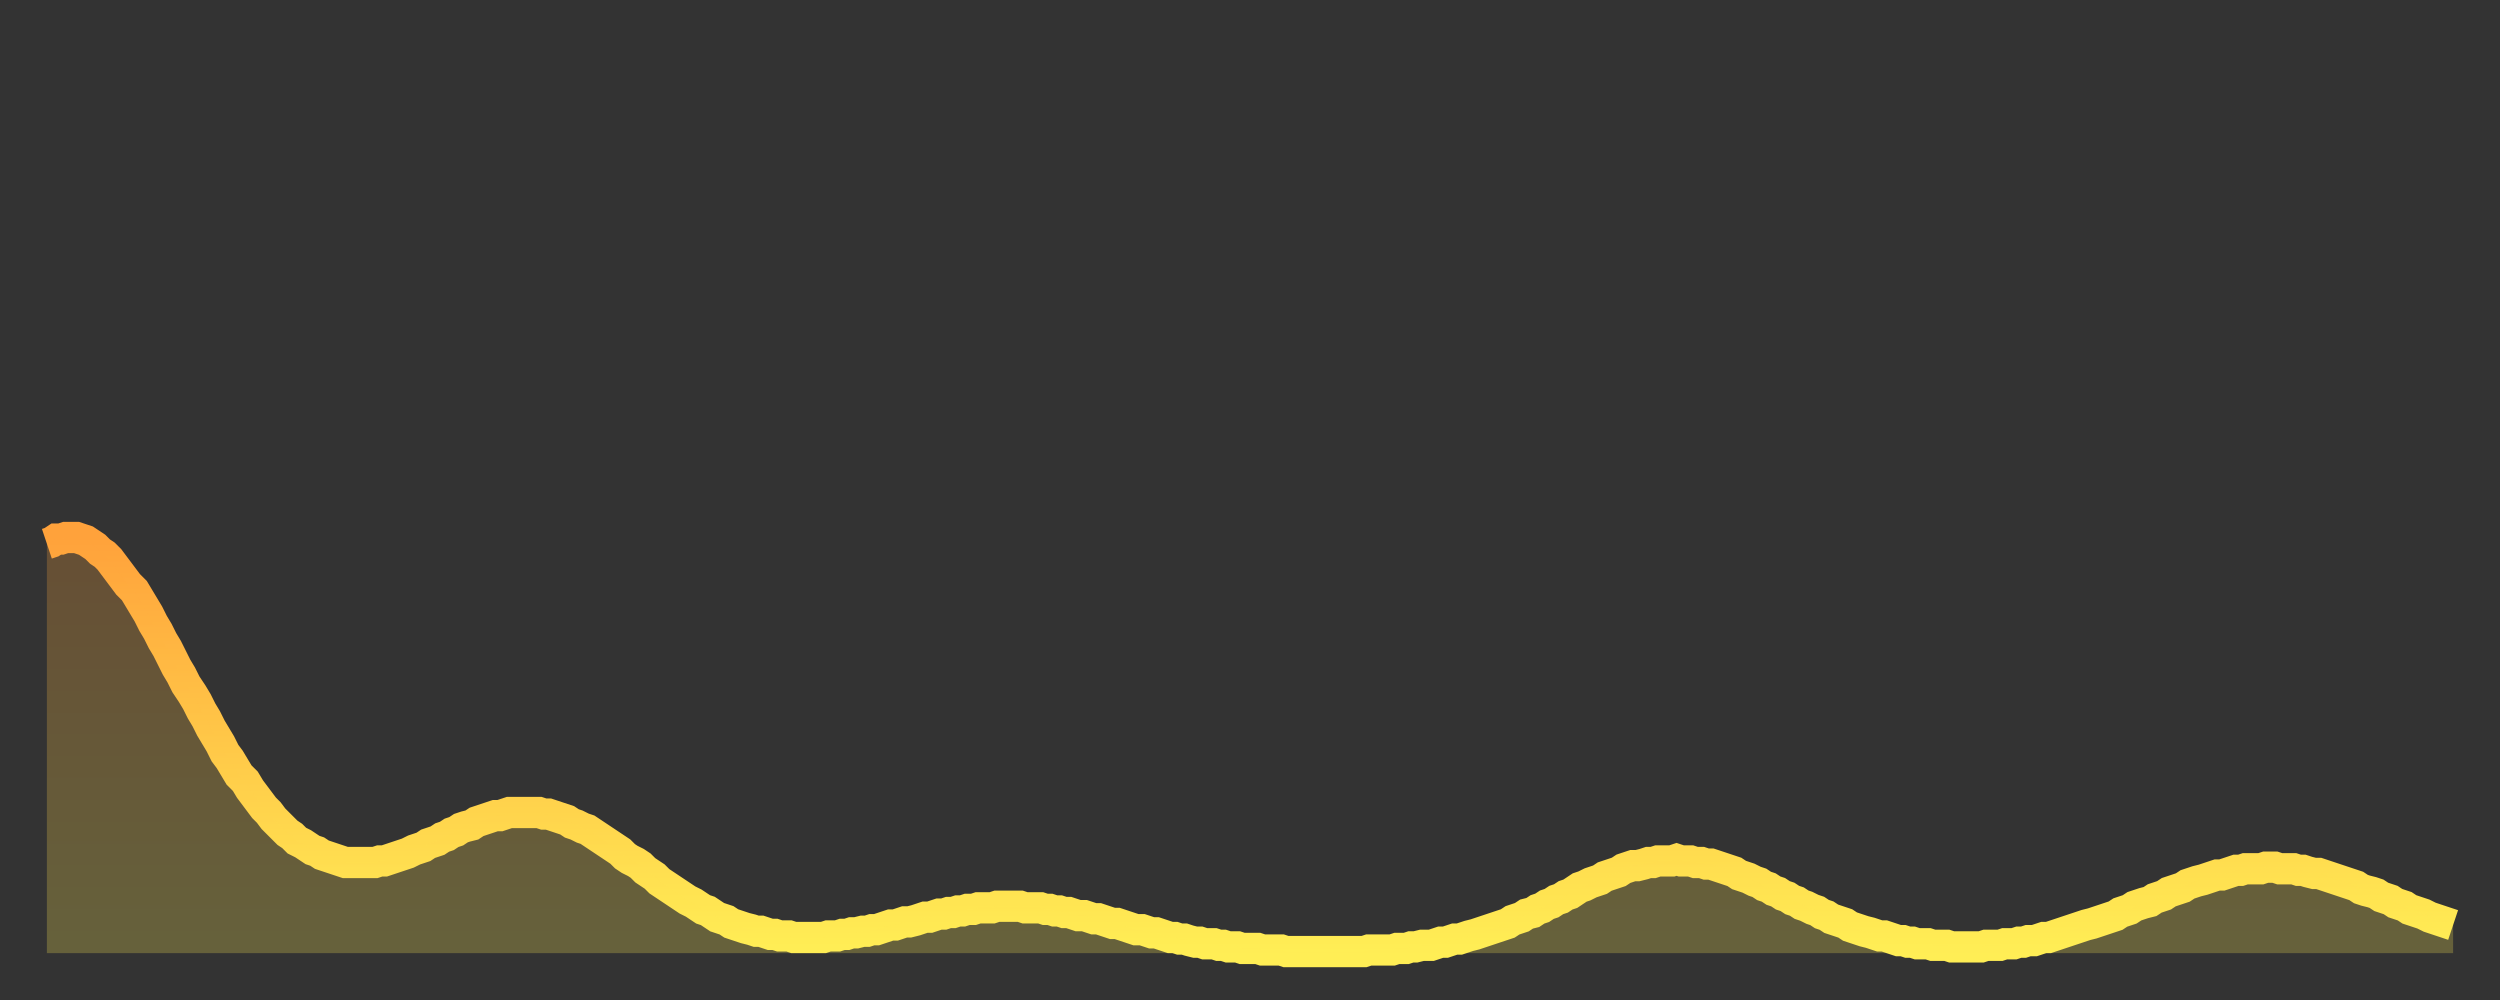 <?xml version="1.0" encoding="utf-8" ?>
<svg baseProfile="full" height="64" version="1.1" width="160" xmlns="http://www.w3.org/2000/svg" xmlns:ev="http://www.w3.org/2001/xml-events" xmlns:xlink="http://www.w3.org/1999/xlink"><rect width="100%" height="100%" fill="#333333" stroke="none"/><defs><linearGradient id="id788" x1="0" x2="0" y1="0" y2="1"><stop offset="0%" stop-color="#ffa23b" /><stop offset="50%" stop-color="#ffc848" /><stop offset="100%" stop-color="#ffee55" /></linearGradient></defs><g transform="translate(3,3)"><g><path d="M 0.0 31.8 0.3 31.7 0.6 31.5 0.9 31.5 1.2 31.4 1.5 31.4 1.9 31.4 2.2 31.5 2.5 31.6 2.8 31.8 3.1 32.0 3.4 32.3 3.7 32.5 4.0 32.8 4.3 33.2 4.6 33.6 4.9 34.0 5.2 34.4 5.6 34.8 5.9 35.3 6.2 35.8 6.5 36.3 6.8 36.9 7.1 37.4 7.4 38.0 7.7 38.5 8.0 39.1 8.3 39.7 8.6 40.2 8.9 40.8 9.3 41.4 9.6 41.9 9.9 42.5 10.2 43.0 10.5 43.6 10.8 44.1 11.1 44.6 11.4 45.2 11.7 45.6 12.0 46.1 12.3 46.6 12.7 47.0 13.0 47.5 13.3 47.9 13.6 48.3 13.9 48.7 14.2 49.0 14.5 49.4 14.8 49.7 15.1 50.0 15.4 50.3 15.7 50.5 16.0 50.8 16.4 51.0 16.7 51.2 17.0 51.4 17.3 51.5 17.6 51.7 17.9 51.8 18.2 51.9 18.5 52.0 18.8 52.1 19.1 52.2 19.4 52.2 19.8 52.2 20.1 52.2 20.4 52.2 20.7 52.2 21.0 52.2 21.3 52.1 21.6 52.1 21.9 52.0 22.2 51.9 22.5 51.8 22.8 51.7 23.1 51.6 23.5 51.4 23.8 51.3 24.1 51.2 24.4 51.0 24.7 50.9 25.0 50.8 25.3 50.6 25.6 50.5 25.9 50.3 26.2 50.2 26.5 50.0 26.8 49.9 27.2 49.8 27.5 49.6 27.8 49.5 28.1 49.4 28.4 49.3 28.7 49.2 29.0 49.2 29.3 49.1 29.6 49.0 29.9 49.0 30.2 49.0 30.6 49.0 30.9 49.0 31.2 49.0 31.5 49.0 31.8 49.1 32.1 49.1 32.4 49.2 32.7 49.3 33.0 49.4 33.3 49.5 33.6 49.7 33.9 49.8 34.3 50.0 34.6 50.1 34.9 50.3 35.2 50.5 35.5 50.7 35.8 50.9 36.1 51.1 36.4 51.3 36.7 51.5 37.0 51.8 37.3 52.0 37.7 52.2 38.0 52.4 38.3 52.7 38.6 52.9 38.9 53.1 39.2 53.4 39.5 53.6 39.8 53.8 40.1 54.0 40.4 54.2 40.7 54.4 41.0 54.6 41.4 54.8 41.7 55.0 42.0 55.2 42.3 55.3 42.6 55.5 42.9 55.7 43.2 55.8 43.5 55.9 43.8 56.1 44.1 56.2 44.4 56.3 44.7 56.4 45.1 56.5 45.4 56.6 45.7 56.6 46.0 56.7 46.3 56.8 46.6 56.8 46.9 56.9 47.2 56.9 47.5 56.9 47.8 57.0 48.1 57.0 48.5 57.0 48.8 57.0 49.1 57.0 49.4 57.0 49.7 57.0 50.0 56.9 50.3 56.9 50.6 56.9 50.9 56.8 51.2 56.8 51.5 56.7 51.8 56.7 52.2 56.6 52.5 56.6 52.8 56.5 53.1 56.5 53.4 56.4 53.7 56.3 54.0 56.2 54.3 56.2 54.6 56.1 54.9 56.0 55.2 56.0 55.6 55.9 55.9 55.8 56.2 55.7 56.5 55.7 56.8 55.6 57.1 55.5 57.4 55.5 57.7 55.4 58.0 55.4 58.3 55.3 58.6 55.3 58.9 55.2 59.3 55.2 59.6 55.1 59.9 55.1 60.2 55.1 60.5 55.1 60.8 55.0 61.1 55.0 61.4 55.0 61.7 55.0 62.0 55.0 62.3 55.0 62.6 55.1 63.0 55.1 63.3 55.1 63.6 55.1 63.9 55.2 64.2 55.2 64.5 55.3 64.8 55.3 65.1 55.4 65.4 55.4 65.7 55.5 66.0 55.6 66.4 55.6 66.7 55.7 67.0 55.8 67.3 55.8 67.6 55.9 67.9 56.0 68.2 56.1 68.5 56.1 68.8 56.2 69.1 56.3 69.4 56.4 69.7 56.5 70.1 56.5 70.4 56.6 70.7 56.7 71.0 56.7 71.3 56.8 71.6 56.9 71.9 57.0 72.2 57.0 72.5 57.1 72.8 57.1 73.1 57.2 73.5 57.3 73.8 57.3 74.1 57.4 74.4 57.4 74.7 57.4 75.0 57.5 75.3 57.5 75.6 57.6 75.9 57.6 76.2 57.6 76.5 57.7 76.8 57.7 77.2 57.7 77.5 57.7 77.8 57.8 78.1 57.8 78.4 57.8 78.7 57.8 79.0 57.8 79.3 57.9 79.6 57.9 79.9 57.9 80.2 57.9 80.5 57.9 80.9 57.9 81.2 57.9 81.5 57.9 81.8 57.9 82.1 57.9 82.4 57.9 82.7 57.9 83.0 57.9 83.3 57.9 83.6 57.9 83.9 57.9 84.3 57.9 84.6 57.8 84.9 57.8 85.2 57.8 85.5 57.8 85.8 57.8 86.1 57.8 86.4 57.7 86.7 57.7 87.0 57.7 87.3 57.6 87.6 57.6 88.0 57.5 88.3 57.5 88.6 57.5 88.9 57.4 89.2 57.3 89.5 57.3 89.8 57.2 90.1 57.1 90.4 57.1 90.7 57.0 91.0 56.9 91.4 56.8 91.7 56.7 92.0 56.6 92.3 56.5 92.6 56.4 92.9 56.3 93.2 56.2 93.5 56.1 93.8 55.9 94.1 55.8 94.4 55.7 94.7 55.5 95.1 55.4 95.4 55.2 95.7 55.1 96.0 54.9 96.3 54.8 96.6 54.6 96.9 54.5 97.2 54.3 97.5 54.2 97.8 54.0 98.1 53.8 98.4 53.7 98.8 53.5 99.1 53.4 99.4 53.3 99.7 53.1 100.0 53.0 100.3 52.9 100.6 52.8 100.9 52.6 101.2 52.5 101.5 52.4 101.8 52.4 102.2 52.3 102.5 52.2 102.8 52.2 103.1 52.1 103.4 52.1 103.7 52.1 104.0 52.1 104.3 52.0 104.6 52.1 104.9 52.1 105.2 52.1 105.5 52.2 105.9 52.2 106.2 52.3 106.5 52.3 106.8 52.4 107.1 52.5 107.4 52.6 107.7 52.7 108.0 52.8 108.3 53.0 108.6 53.1 108.9 53.2 109.3 53.4 109.6 53.5 109.9 53.7 110.2 53.8 110.5 54.0 110.8 54.1 111.1 54.3 111.4 54.4 111.7 54.6 112.0 54.7 112.3 54.9 112.6 55.0 113.0 55.2 113.3 55.3 113.6 55.5 113.9 55.6 114.2 55.8 114.5 55.9 114.8 56.0 115.1 56.1 115.4 56.3 115.7 56.4 116.0 56.5 116.3 56.6 116.7 56.7 117.0 56.8 117.3 56.9 117.6 56.9 117.9 57.0 118.2 57.1 118.5 57.2 118.8 57.2 119.1 57.3 119.4 57.3 119.7 57.4 120.1 57.4 120.4 57.4 120.7 57.5 121.0 57.5 121.3 57.5 121.6 57.5 121.9 57.6 122.2 57.6 122.5 57.6 122.8 57.6 123.1 57.6 123.4 57.6 123.8 57.6 124.1 57.5 124.4 57.5 124.7 57.5 125.0 57.5 125.3 57.4 125.6 57.4 125.9 57.4 126.2 57.3 126.5 57.3 126.8 57.2 127.2 57.2 127.5 57.1 127.8 57.0 128.1 57.0 128.4 56.9 128.7 56.8 129.0 56.7 129.3 56.6 129.6 56.5 129.9 56.4 130.2 56.3 130.5 56.2 130.9 56.1 131.2 56.0 131.5 55.9 131.8 55.8 132.1 55.7 132.4 55.6 132.7 55.4 133.0 55.3 133.3 55.2 133.6 55.0 133.9 54.9 134.2 54.8 134.6 54.7 134.9 54.5 135.2 54.4 135.5 54.3 135.8 54.1 136.1 54.0 136.4 53.9 136.7 53.8 137.0 53.6 137.3 53.5 137.6 53.4 138.0 53.3 138.3 53.2 138.6 53.1 138.9 53.0 139.2 53.0 139.5 52.9 139.8 52.8 140.1 52.7 140.4 52.7 140.7 52.6 141.0 52.6 141.3 52.6 141.7 52.6 142.0 52.5 142.3 52.5 142.6 52.5 142.9 52.6 143.2 52.6 143.5 52.6 143.8 52.6 144.1 52.7 144.4 52.7 144.7 52.8 145.1 52.9 145.4 52.9 145.7 53.0 146.0 53.1 146.3 53.2 146.6 53.3 146.9 53.4 147.2 53.5 147.5 53.6 147.8 53.7 148.1 53.9 148.4 54.0 148.8 54.1 149.1 54.2 149.4 54.4 149.7 54.5 150.0 54.6 150.3 54.8 150.6 54.9 150.9 55.0 151.2 55.2 151.5 55.3 151.8 55.4 152.1 55.5 152.5 55.7 152.8 55.8 153.1 55.9 153.4 56.0 153.7 56.1 154.0 56.2" fill="none" id="graph-curve" opacity="1" stroke="url(#id788)" stroke-width="2" /><path d="M 0 58 L 0.0 31.8 0.3 31.7 0.6 31.5 0.9 31.5 1.2 31.4 1.5 31.4 1.9 31.4 2.2 31.5 2.5 31.6 2.8 31.8 3.1 32.0 3.4 32.3 3.7 32.5 4.0 32.8 4.3 33.2 4.6 33.6 4.9 34.0 5.2 34.4 5.6 34.8 5.9 35.3 6.2 35.8 6.5 36.3 6.8 36.9 7.1 37.4 7.4 38.0 7.7 38.5 8.0 39.1 8.3 39.7 8.6 40.2 8.9 40.8 9.3 41.4 9.6 41.9 9.9 42.5 10.2 43.0 10.5 43.6 10.8 44.1 11.1 44.6 11.4 45.2 11.7 45.6 12.0 46.1 12.3 46.6 12.7 47.0 13.0 47.5 13.3 47.9 13.6 48.3 13.9 48.7 14.2 49.0 14.5 49.4 14.8 49.7 15.1 50.0 15.4 50.3 15.7 50.5 16.0 50.8 16.4 51.0 16.7 51.2 17.0 51.4 17.3 51.5 17.6 51.7 17.9 51.8 18.2 51.9 18.5 52.0 18.8 52.1 19.1 52.2 19.4 52.2 19.8 52.2 20.1 52.2 20.4 52.2 20.7 52.2 21.0 52.2 21.3 52.1 21.6 52.1 21.9 52.0 22.2 51.9 22.5 51.8 22.8 51.7 23.1 51.6 23.5 51.4 23.8 51.3 24.1 51.2 24.4 51.0 24.7 50.9 25.0 50.8 25.3 50.6 25.6 50.5 25.9 50.3 26.2 50.2 26.5 50.0 26.8 49.9 27.2 49.8 27.5 49.6 27.8 49.5 28.1 49.4 28.4 49.3 28.7 49.2 29.0 49.2 29.3 49.1 29.6 49.0 29.9 49.0 30.2 49.0 30.6 49.0 30.9 49.0 31.2 49.0 31.5 49.0 31.8 49.1 32.1 49.1 32.4 49.2 32.7 49.3 33.0 49.4 33.3 49.5 33.6 49.7 33.9 49.8 34.3 50.0 34.6 50.1 34.9 50.3 35.2 50.5 35.5 50.7 35.8 50.9 36.1 51.1 36.4 51.3 36.7 51.5 37.0 51.8 37.3 52.0 37.7 52.2 38.0 52.4 38.3 52.7 38.6 52.9 38.9 53.1 39.2 53.4 39.5 53.6 39.8 53.8 40.1 54.0 40.4 54.2 40.7 54.4 41.0 54.6 41.4 54.8 41.7 55.0 42.0 55.2 42.3 55.3 42.6 55.5 42.9 55.7 43.2 55.8 43.5 55.9 43.8 56.1 44.1 56.2 44.4 56.3 44.7 56.4 45.1 56.5 45.4 56.6 45.7 56.6 46.0 56.7 46.3 56.8 46.6 56.8 46.9 56.9 47.2 56.9 47.5 56.9 47.8 57.0 48.1 57.0 48.5 57.0 48.8 57.0 49.1 57.0 49.4 57.0 49.7 57.0 50.0 56.9 50.3 56.9 50.6 56.9 50.9 56.8 51.2 56.8 51.5 56.7 51.8 56.7 52.2 56.6 52.5 56.6 52.8 56.5 53.1 56.5 53.4 56.4 53.7 56.3 54.0 56.2 54.3 56.2 54.6 56.1 54.9 56.0 55.2 56.0 55.6 55.9 55.9 55.8 56.2 55.7 56.5 55.7 56.8 55.6 57.1 55.5 57.4 55.5 57.7 55.4 58.0 55.4 58.3 55.3 58.6 55.3 58.9 55.2 59.3 55.2 59.6 55.1 59.9 55.1 60.2 55.1 60.5 55.1 60.8 55.0 61.1 55.0 61.4 55.0 61.7 55.0 62.0 55.0 62.3 55.0 62.6 55.1 63.0 55.1 63.3 55.1 63.6 55.1 63.9 55.2 64.2 55.2 64.5 55.3 64.8 55.3 65.1 55.4 65.4 55.4 65.7 55.5 66.0 55.6 66.4 55.6 66.7 55.7 67.0 55.8 67.3 55.8 67.6 55.9 67.9 56.0 68.2 56.1 68.5 56.1 68.8 56.2 69.1 56.3 69.4 56.4 69.7 56.5 70.1 56.5 70.4 56.6 70.7 56.7 71.0 56.7 71.3 56.8 71.6 56.9 71.9 57.0 72.2 57.0 72.5 57.1 72.8 57.1 73.1 57.2 73.5 57.3 73.8 57.3 74.1 57.4 74.4 57.4 74.7 57.4 75.0 57.5 75.3 57.5 75.6 57.6 75.9 57.6 76.2 57.6 76.5 57.7 76.8 57.7 77.2 57.7 77.5 57.7 77.8 57.8 78.1 57.8 78.4 57.8 78.7 57.8 79.0 57.8 79.3 57.9 79.6 57.9 79.9 57.9 80.2 57.9 80.5 57.9 80.9 57.9 81.2 57.9 81.5 57.9 81.8 57.9 82.1 57.9 82.4 57.9 82.7 57.9 83.0 57.9 83.3 57.9 83.6 57.9 83.9 57.9 84.3 57.9 84.6 57.8 84.9 57.8 85.2 57.8 85.5 57.8 85.8 57.8 86.1 57.8 86.4 57.7 86.7 57.7 87.0 57.7 87.3 57.6 87.6 57.6 88.0 57.5 88.3 57.5 88.6 57.5 88.9 57.4 89.2 57.3 89.5 57.3 89.8 57.2 90.1 57.1 90.4 57.1 90.7 57.0 91.0 56.9 91.4 56.8 91.7 56.7 92.0 56.6 92.3 56.5 92.6 56.4 92.9 56.3 93.2 56.2 93.5 56.1 93.8 55.9 94.1 55.8 94.4 55.7 94.7 55.5 95.1 55.4 95.4 55.2 95.7 55.1 96.0 54.9 96.3 54.8 96.6 54.6 96.9 54.5 97.2 54.3 97.5 54.2 97.8 54.0 98.1 53.8 98.4 53.7 98.8 53.5 99.1 53.4 99.4 53.3 99.7 53.1 100.0 53.0 100.3 52.9 100.6 52.8 100.9 52.6 101.2 52.5 101.5 52.4 101.8 52.4 102.2 52.3 102.5 52.2 102.8 52.2 103.1 52.1 103.4 52.1 103.7 52.1 104.0 52.1 104.3 52.0 104.6 52.1 104.9 52.1 105.2 52.1 105.5 52.2 105.9 52.2 106.2 52.3 106.5 52.3 106.8 52.4 107.1 52.5 107.4 52.6 107.7 52.7 108.0 52.8 108.3 53.0 108.6 53.1 108.9 53.2 109.3 53.4 109.6 53.5 109.9 53.7 110.2 53.8 110.5 54.0 110.8 54.1 111.1 54.3 111.4 54.4 111.7 54.6 112.0 54.7 112.3 54.9 112.6 55.0 113.0 55.2 113.3 55.3 113.6 55.5 113.9 55.6 114.2 55.8 114.5 55.9 114.8 56.0 115.1 56.1 115.4 56.3 115.7 56.4 116.0 56.5 116.3 56.6 116.7 56.7 117.0 56.8 117.3 56.9 117.6 56.9 117.9 57.0 118.2 57.1 118.5 57.2 118.8 57.2 119.1 57.3 119.4 57.3 119.7 57.4 120.1 57.4 120.4 57.4 120.7 57.5 121.0 57.5 121.3 57.5 121.6 57.5 121.9 57.6 122.2 57.6 122.5 57.6 122.8 57.6 123.1 57.6 123.4 57.6 123.8 57.6 124.1 57.5 124.4 57.5 124.7 57.5 125.0 57.5 125.3 57.4 125.6 57.4 125.9 57.4 126.2 57.3 126.5 57.3 126.8 57.2 127.2 57.2 127.5 57.1 127.8 57.0 128.1 57.0 128.4 56.9 128.7 56.8 129.0 56.7 129.3 56.6 129.6 56.5 129.9 56.4 130.2 56.3 130.5 56.2 130.9 56.1 131.2 56.0 131.5 55.9 131.8 55.8 132.1 55.7 132.4 55.6 132.7 55.4 133.0 55.3 133.3 55.2 133.6 55.0 133.9 54.9 134.2 54.8 134.6 54.7 134.9 54.5 135.2 54.4 135.5 54.3 135.8 54.1 136.1 54.0 136.4 53.9 136.7 53.8 137.0 53.6 137.3 53.5 137.6 53.4 138.0 53.3 138.3 53.2 138.6 53.1 138.9 53.0 139.2 53.0 139.5 52.9 139.8 52.8 140.1 52.7 140.4 52.7 140.7 52.6 141.0 52.6 141.3 52.6 141.7 52.6 142.0 52.5 142.3 52.5 142.6 52.5 142.9 52.6 143.2 52.6 143.5 52.6 143.8 52.6 144.1 52.7 144.4 52.7 144.7 52.8 145.1 52.9 145.4 52.9 145.7 53.0 146.0 53.1 146.3 53.2 146.6 53.3 146.9 53.4 147.2 53.5 147.5 53.6 147.8 53.7 148.1 53.9 148.4 54.0 148.8 54.1 149.1 54.2 149.4 54.4 149.7 54.5 150.0 54.6 150.3 54.8 150.6 54.9 150.9 55.0 151.2 55.2 151.5 55.3 151.8 55.4 152.1 55.5 152.5 55.7 152.8 55.8 153.1 55.9 153.4 56.0 153.7 56.1 154.0 56.2 154 58" fill="url(#id788)" fill-opacity=".25" id="graph-shadow" /></g></g></svg>